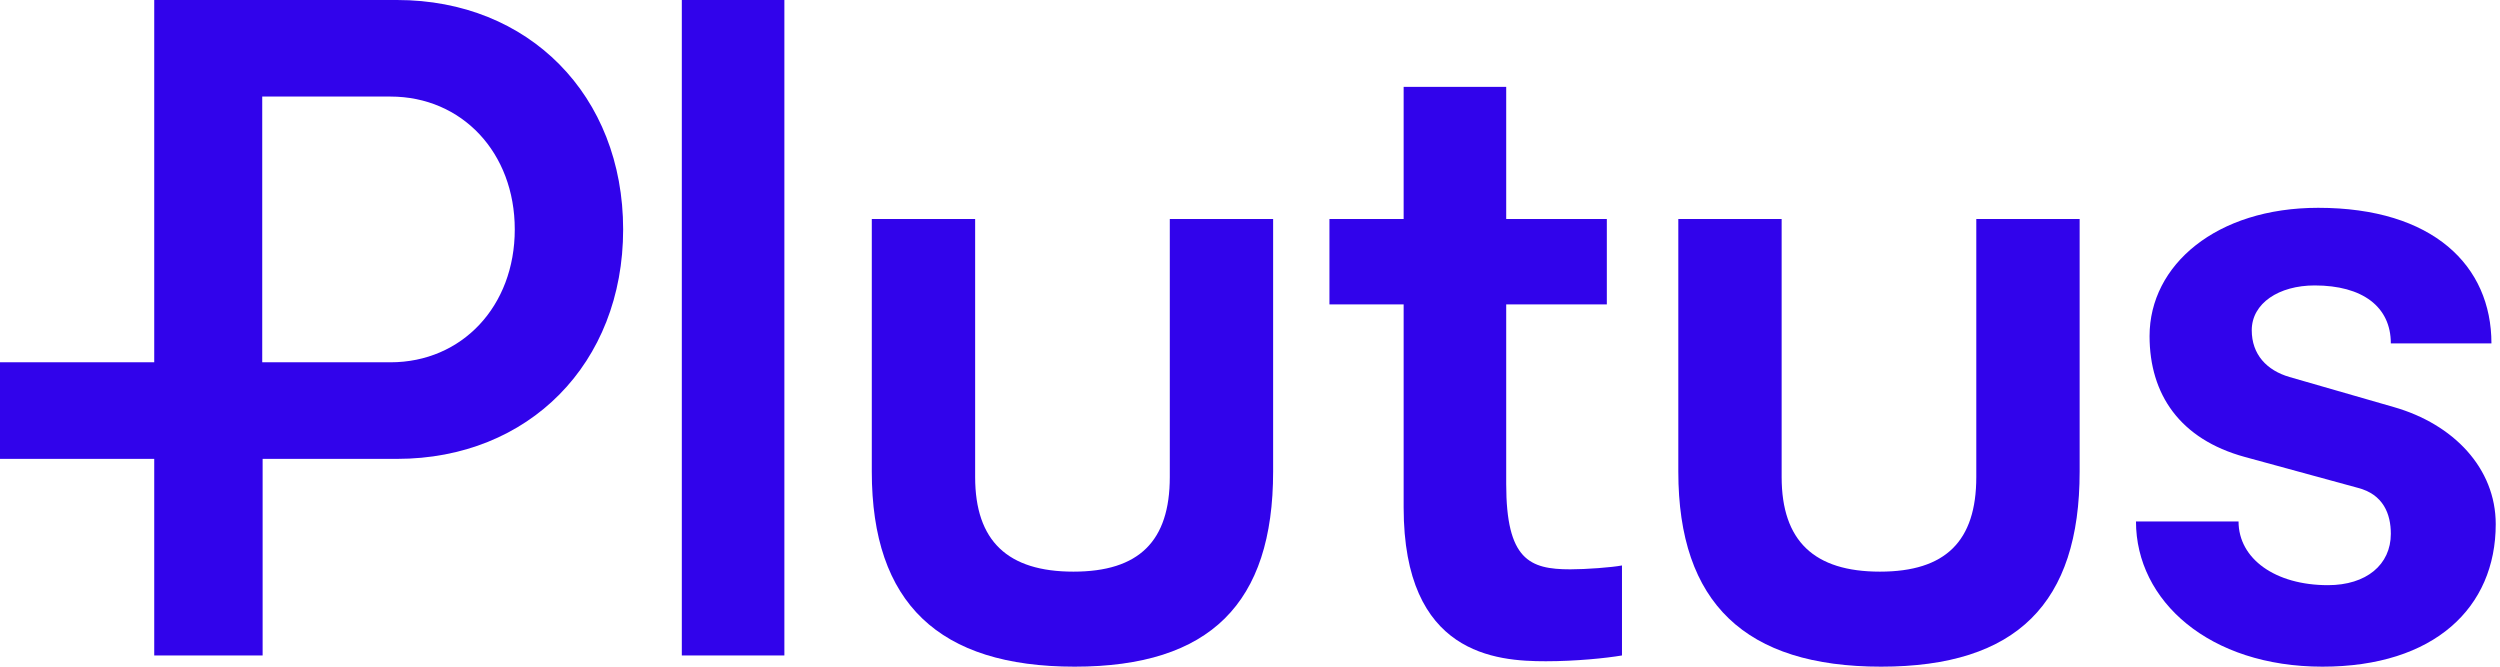 <?xml version="1.0" encoding="UTF-8"?>
<svg xmlns="http://www.w3.org/2000/svg" width="120" height="32" viewBox="0 0 120 32" fill="none">
  <path d="M32.727 31.462V0H37.65V31.462H32.727Z" fill="#3103EB"></path>
  <path d="M75.375 27.328C76.139 27.328 77.37 27.235 77.855 27.142V31.462C77.091 31.592 75.636 31.74 74.2 31.74C71.813 31.74 67.375 31.425 67.375 24.361V14.61H63.813V10.512H67.375V4.171H72.298V10.512H77.128V14.61H72.298V23.231C72.298 26.864 73.417 27.328 75.375 27.328Z" fill="#3103EB"></path>
  <path d="M111.478 32C106.051 32 102.527 28.848 102.527 25.029H107.45C107.45 26.827 109.221 28.088 111.739 28.088C113.585 28.088 114.76 27.105 114.76 25.622C114.76 24.677 114.405 23.731 113.175 23.416L107.748 21.933C104.634 21.08 103.179 18.929 103.179 16.13C103.179 12.718 106.387 9.975 111.272 9.975C116.792 9.975 119.589 12.755 119.589 16.482H114.76C114.76 14.721 113.398 13.701 111.105 13.701C109.389 13.701 108.084 14.554 108.084 15.852C108.084 17.02 108.811 17.78 109.893 18.095L114.909 19.541C117.762 20.357 119.795 22.47 119.795 25.159C119.795 29.163 116.848 32 111.478 32Z" fill="#3103EB"></path>
  <path d="M19.058 0H7.403V17.39H0V22.026H7.403V31.462H12.606V22.026H19.058C25.38 22.026 29.911 17.446 29.911 11.013C29.911 4.579 25.38 0 19.058 0ZM18.741 17.39H12.587V4.635H18.741C22.172 4.635 24.709 7.323 24.709 11.013C24.709 14.702 22.172 17.39 18.741 17.39Z" fill="#3103EB"></path>
  <path d="M56.15 10.512V22.897C56.15 25.974 54.676 27.439 51.525 27.439C48.373 27.439 46.807 25.974 46.807 22.897V10.512H41.846V22.637C41.846 28.959 45.073 32 51.581 32C58.089 32 61.11 28.959 61.11 22.637V10.512H56.15Z" fill="#3103EB"></path>
  <path d="M94.862 10.512V22.897C94.862 25.974 93.389 27.439 90.237 27.439C87.086 27.439 85.519 25.974 85.519 22.897V10.512H80.559V22.637C80.559 28.959 83.785 32 90.293 32C96.802 32 99.823 28.959 99.823 22.637V10.512H94.862Z" fill="#3103EB"></path>
</svg>
